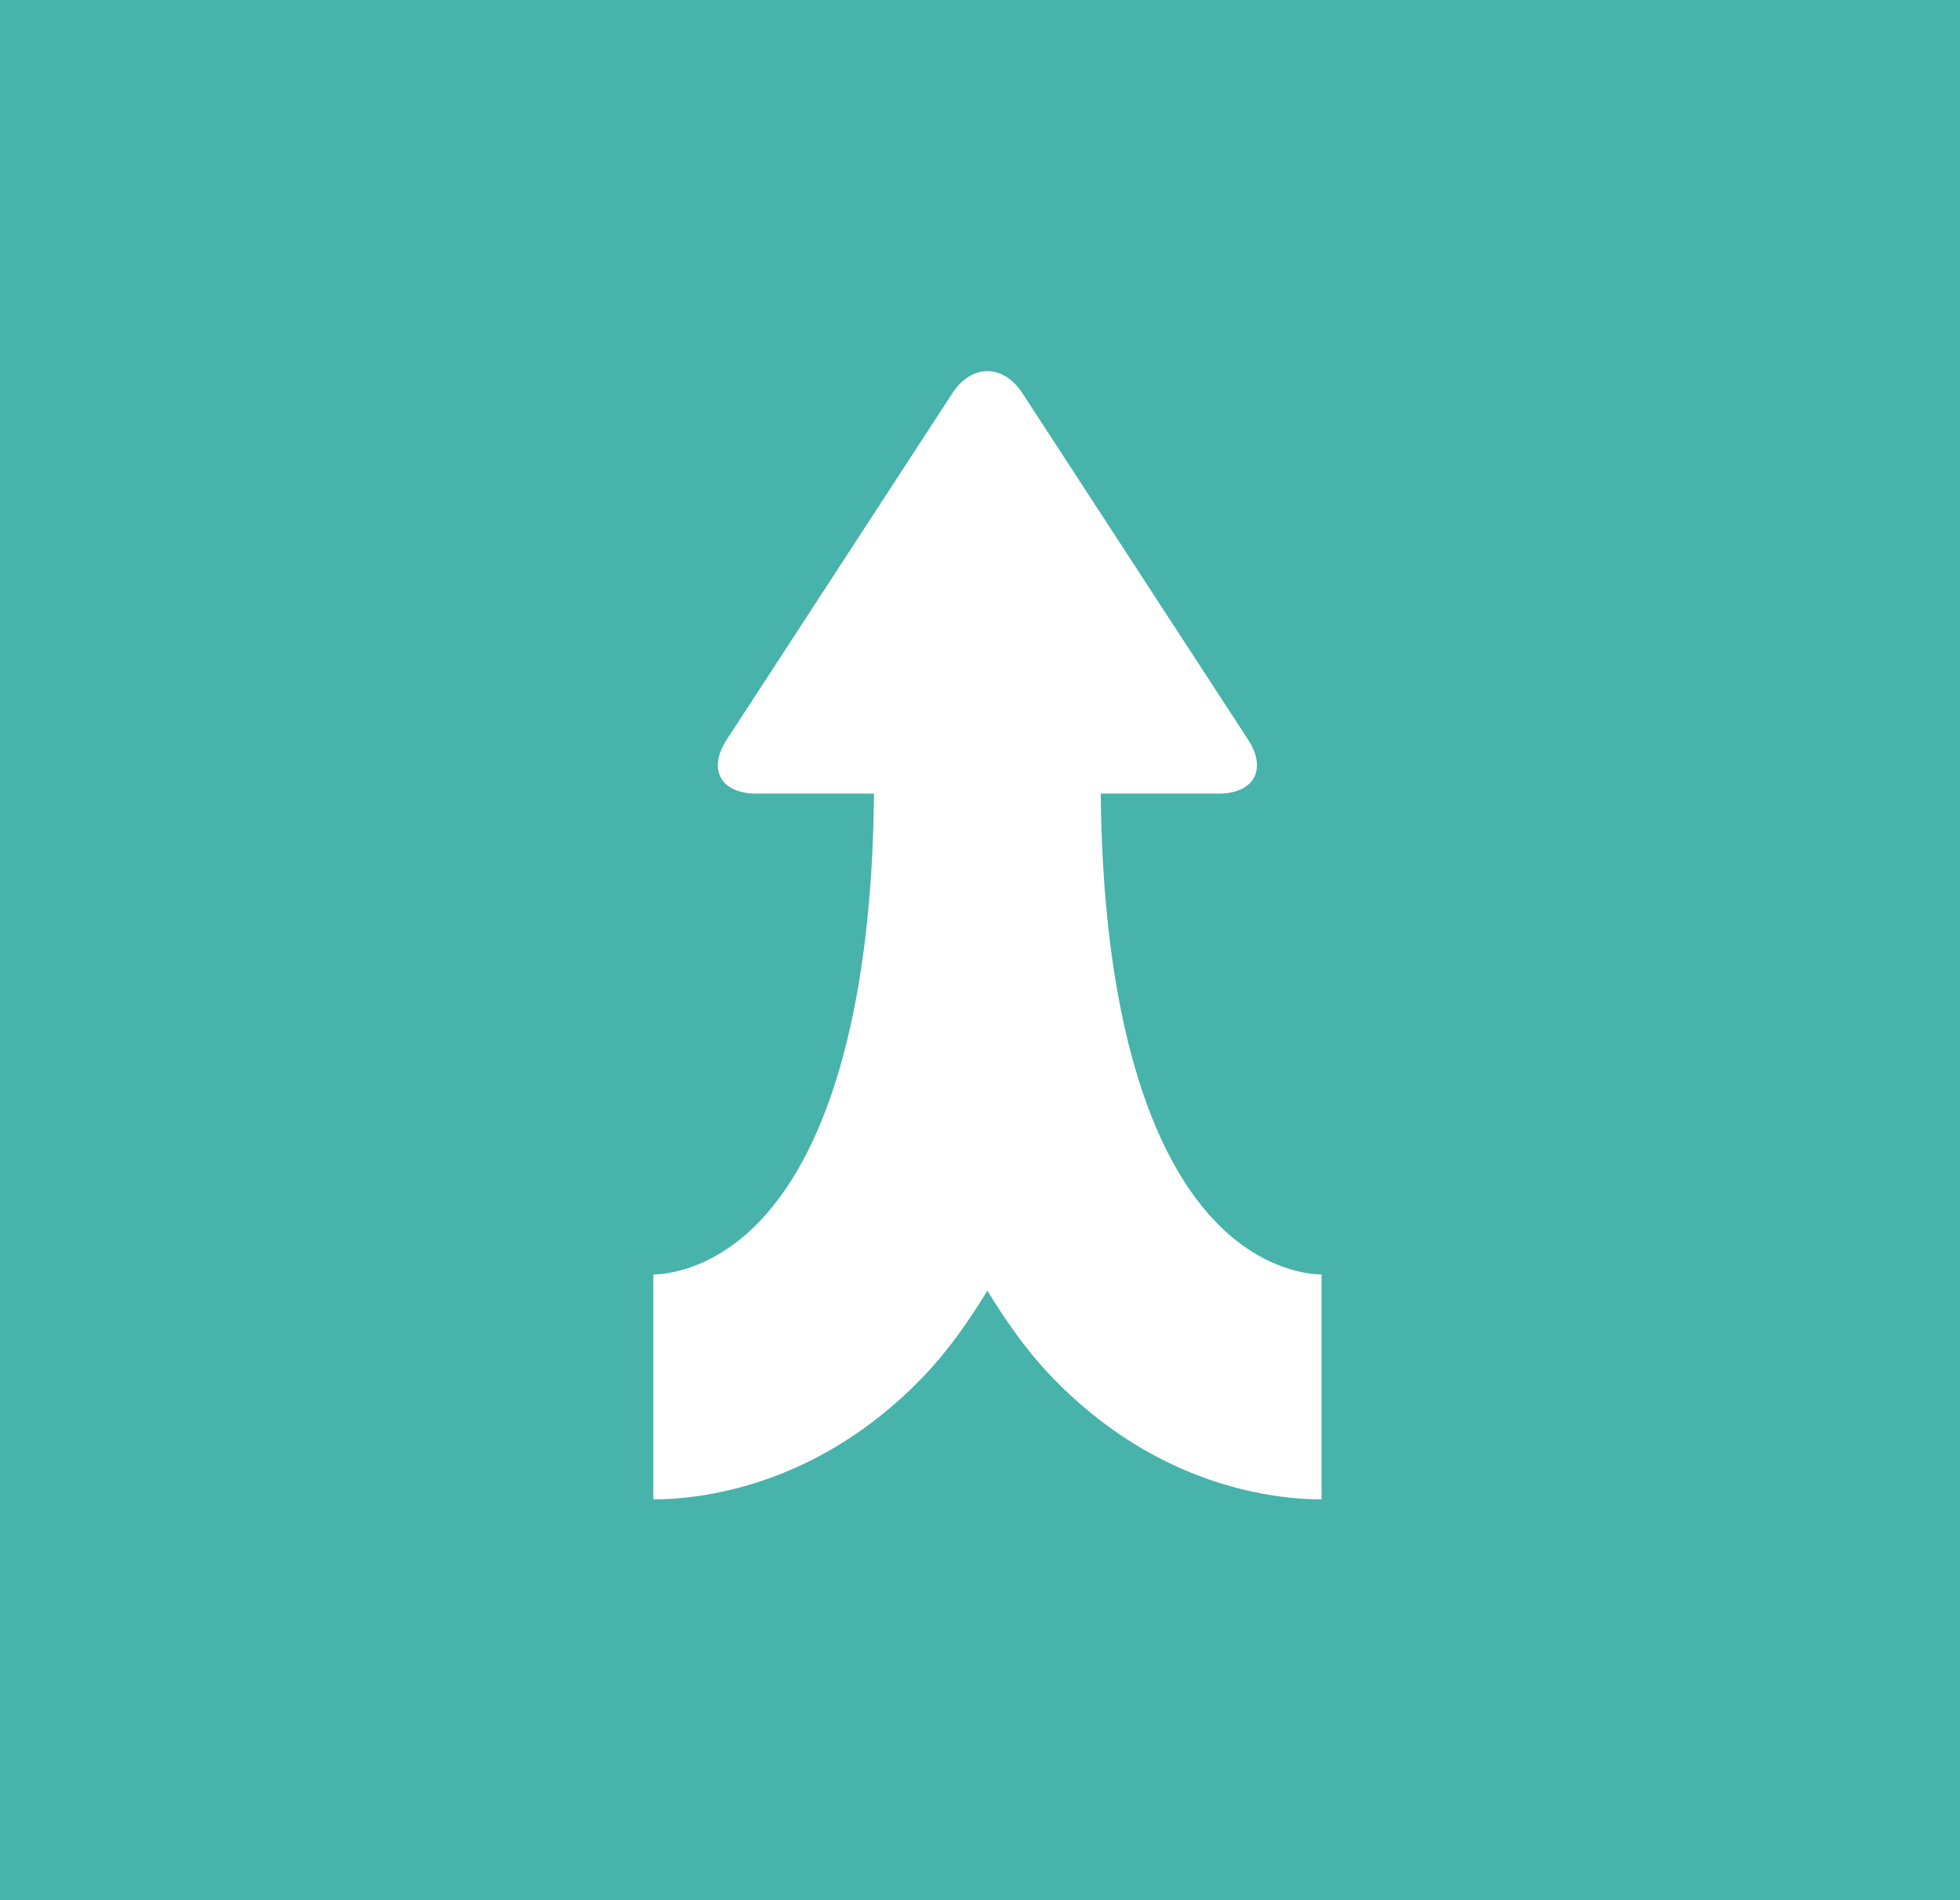 <?xml version="1.0" encoding="UTF-8" standalone="no"?>
<svg width="132px" height="128px" viewBox="0 0 132 128" version="1.1" xmlns="http://www.w3.org/2000/svg" xmlns:xlink="http://www.w3.org/1999/xlink">
    <!-- Generator: sketchtool 41.2 (35397) - http://www.bohemiancoding.com/sketch -->
    <title>6E2451AA-5748-49B4-8191-FF32820B3ED9</title>
    <desc>Created with sketchtool.</desc>
    <defs></defs>
    <g id="main" stroke="none" stroke-width="1" fill="none" fill-rule="evenodd">
        <g id="certificate" transform="translate(-1058, -432)">
            <g id="vision" transform="translate(1058, 432)">
                <rect id="Rectangle-23" fill="#47B3AA" x="0" y="0" width="132" height="128"></rect>
                <path d="M81.863,82.293 C76.928,77.162 74.251,67.042 74.133,53.459 L82.066,53.459 C84.457,53.459 85.355,51.823 84.057,49.827 L68.862,26.496 C67.564,24.501 65.433,24.501 64.134,26.496 L48.94,49.827 C47.642,51.823 48.535,53.459 50.93,53.459 L58.859,53.459 C58.746,67.042 56.069,77.162 51.138,82.293 C47.879,85.683 44.617,85.849 44,85.849 L44,101 C47.078,101 55.007,100.199 62.157,92.757 C63.79,91.06 65.199,89.069 66.498,86.943 C67.797,89.069 69.206,91.06 70.839,92.757 C77.99,100.199 85.923,101 89,101 L89,85.849 C88.38,85.849 85.117,85.683 81.863,82.293 Z" id="Page-1" fill="#FFFFFF"></path>
            </g>
        </g>
    </g>
</svg>